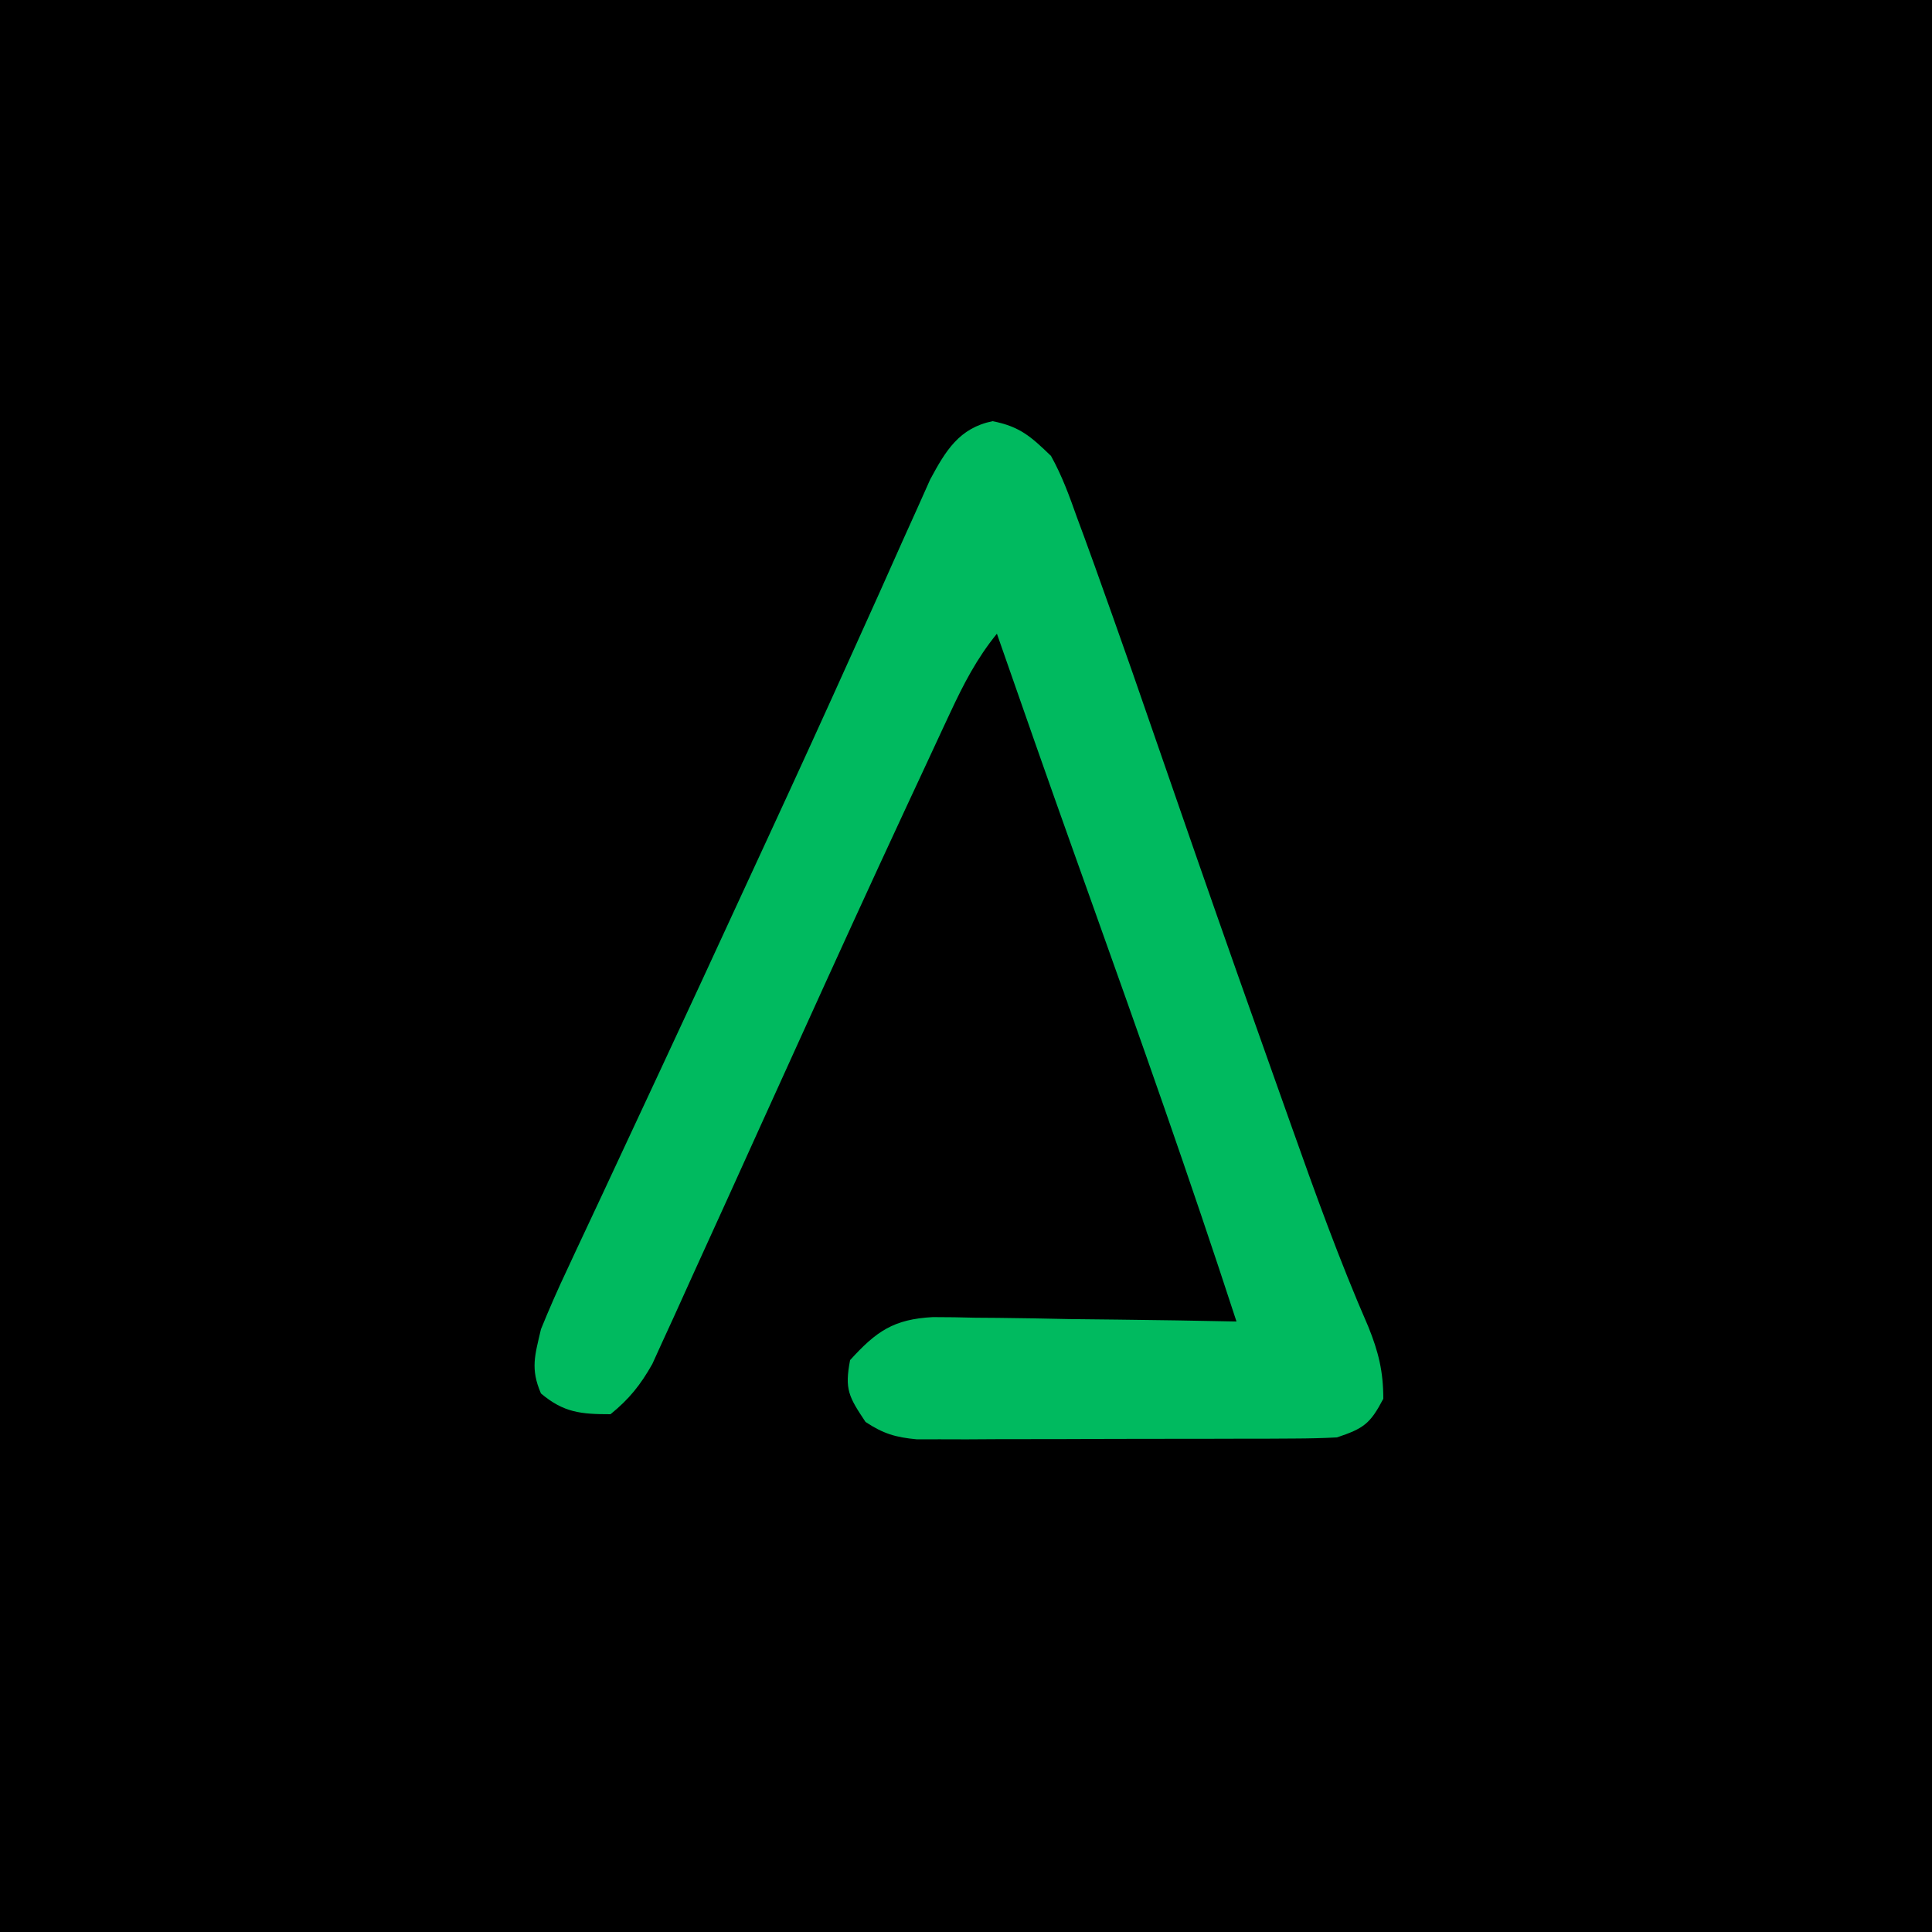 <?xml version="1.0" encoding="UTF-8"?>
<svg version="1.1" xmlns="http://www.w3.org/2000/svg" width="250" height="250">
<path d="M0 0 C82.5 0 165 0 250 0 C250 82.5 250 165 250 250 C167.5 250 85 250 0 250 C0 167.5 0 85 0 0 Z " fill="#000000" transform="translate(0,0)"/>
<path d="M0 0 C3.524 0.688 4.977 1.997 7.562 4.5 C8.993 7.061 9.96 9.739 10.938 12.5 C11.231 13.293 11.525 14.085 11.828 14.902 C12.758 17.428 13.663 19.962 14.562 22.5 C14.849 23.301 15.135 24.102 15.43 24.927 C17.199 29.887 18.93 34.86 20.645 39.839 C22.252 44.501 23.873 49.158 25.492 53.816 C25.825 54.774 26.157 55.731 26.5 56.717 C29.867 66.394 33.277 76.055 36.715 85.707 C37.355 87.504 37.994 89.302 38.631 91.1 C41.746 99.885 44.886 108.608 48.613 117.155 C49.936 120.423 50.562 122.965 50.562 126.5 C48.87 129.716 48.051 130.337 44.562 131.5 C42.728 131.598 40.89 131.638 39.053 131.645 C37.925 131.652 36.797 131.658 35.635 131.665 C33.806 131.666 33.806 131.666 31.941 131.668 C30.69 131.671 29.439 131.675 28.149 131.678 C25.5 131.683 22.852 131.686 20.203 131.685 C16.812 131.685 13.422 131.699 10.031 131.716 C6.793 131.73 3.555 131.729 0.316 131.73 C-1.509 131.741 -1.509 131.741 -3.371 131.752 C-4.502 131.749 -5.633 131.746 -6.799 131.743 C-7.793 131.744 -8.788 131.746 -9.813 131.747 C-12.564 131.488 -14.143 131.018 -16.438 129.5 C-18.616 126.232 -19.16 125.291 -18.438 121.5 C-15.037 117.758 -12.807 116.201 -7.717 115.932 C-5.887 115.933 -4.056 115.961 -2.227 116.012 C-1.258 116.019 -0.29 116.026 0.707 116.033 C3.785 116.061 6.86 116.124 9.938 116.188 C12.03 116.213 14.122 116.235 16.215 116.256 C21.331 116.311 26.447 116.397 31.562 116.5 C25.524 97.959 19.018 79.597 12.459 61.235 C12.131 60.317 11.803 59.399 11.465 58.453 C11.141 57.548 10.818 56.643 10.485 55.711 C7.134 46.322 3.843 36.913 0.562 27.5 C-2.039 30.699 -3.745 33.999 -5.484 37.73 C-5.916 38.652 -5.916 38.652 -6.356 39.593 C-7.305 41.622 -8.246 43.655 -9.188 45.688 C-9.856 47.122 -10.524 48.557 -11.193 49.991 C-15.874 60.051 -20.479 70.145 -25.062 80.25 C-25.684 81.618 -26.305 82.987 -26.926 84.355 C-27.543 85.715 -28.16 87.074 -28.777 88.434 C-29.08 89.1 -29.383 89.767 -29.695 90.454 C-31.23 93.837 -32.764 97.221 -34.293 100.606 C-35.781 103.895 -37.278 107.18 -38.781 110.463 C-39.602 112.263 -40.415 114.067 -41.227 115.872 C-41.723 116.952 -42.219 118.032 -42.73 119.145 C-43.159 120.087 -43.587 121.029 -44.028 121.999 C-45.554 124.707 -47.023 126.542 -49.438 128.5 C-53.249 128.5 -55.488 128.301 -58.438 125.812 C-59.821 122.613 -59.225 120.893 -58.438 117.5 C-57.366 114.863 -56.253 112.32 -55.035 109.754 C-54.512 108.628 -54.512 108.628 -53.978 107.479 C-52.825 105.004 -51.662 102.533 -50.5 100.062 C-49.685 98.316 -48.871 96.569 -48.057 94.821 C-46.365 91.187 -44.669 87.555 -42.97 83.924 C-39.43 76.35 -35.928 68.759 -32.427 61.166 C-31.314 58.753 -30.198 56.341 -29.082 53.929 C-25.311 45.774 -21.575 37.605 -17.891 29.41 C-16.798 26.987 -15.704 24.565 -14.61 22.142 C-13.588 19.868 -12.575 17.59 -11.562 15.312 C-10.94 13.933 -10.318 12.554 -9.695 11.176 C-9.161 9.979 -8.626 8.782 -8.075 7.548 C-6.064 3.805 -4.308 0.884 0 0 Z " fill="#00BA5F" transform="translate(128.438,54.5)"/>
</svg>